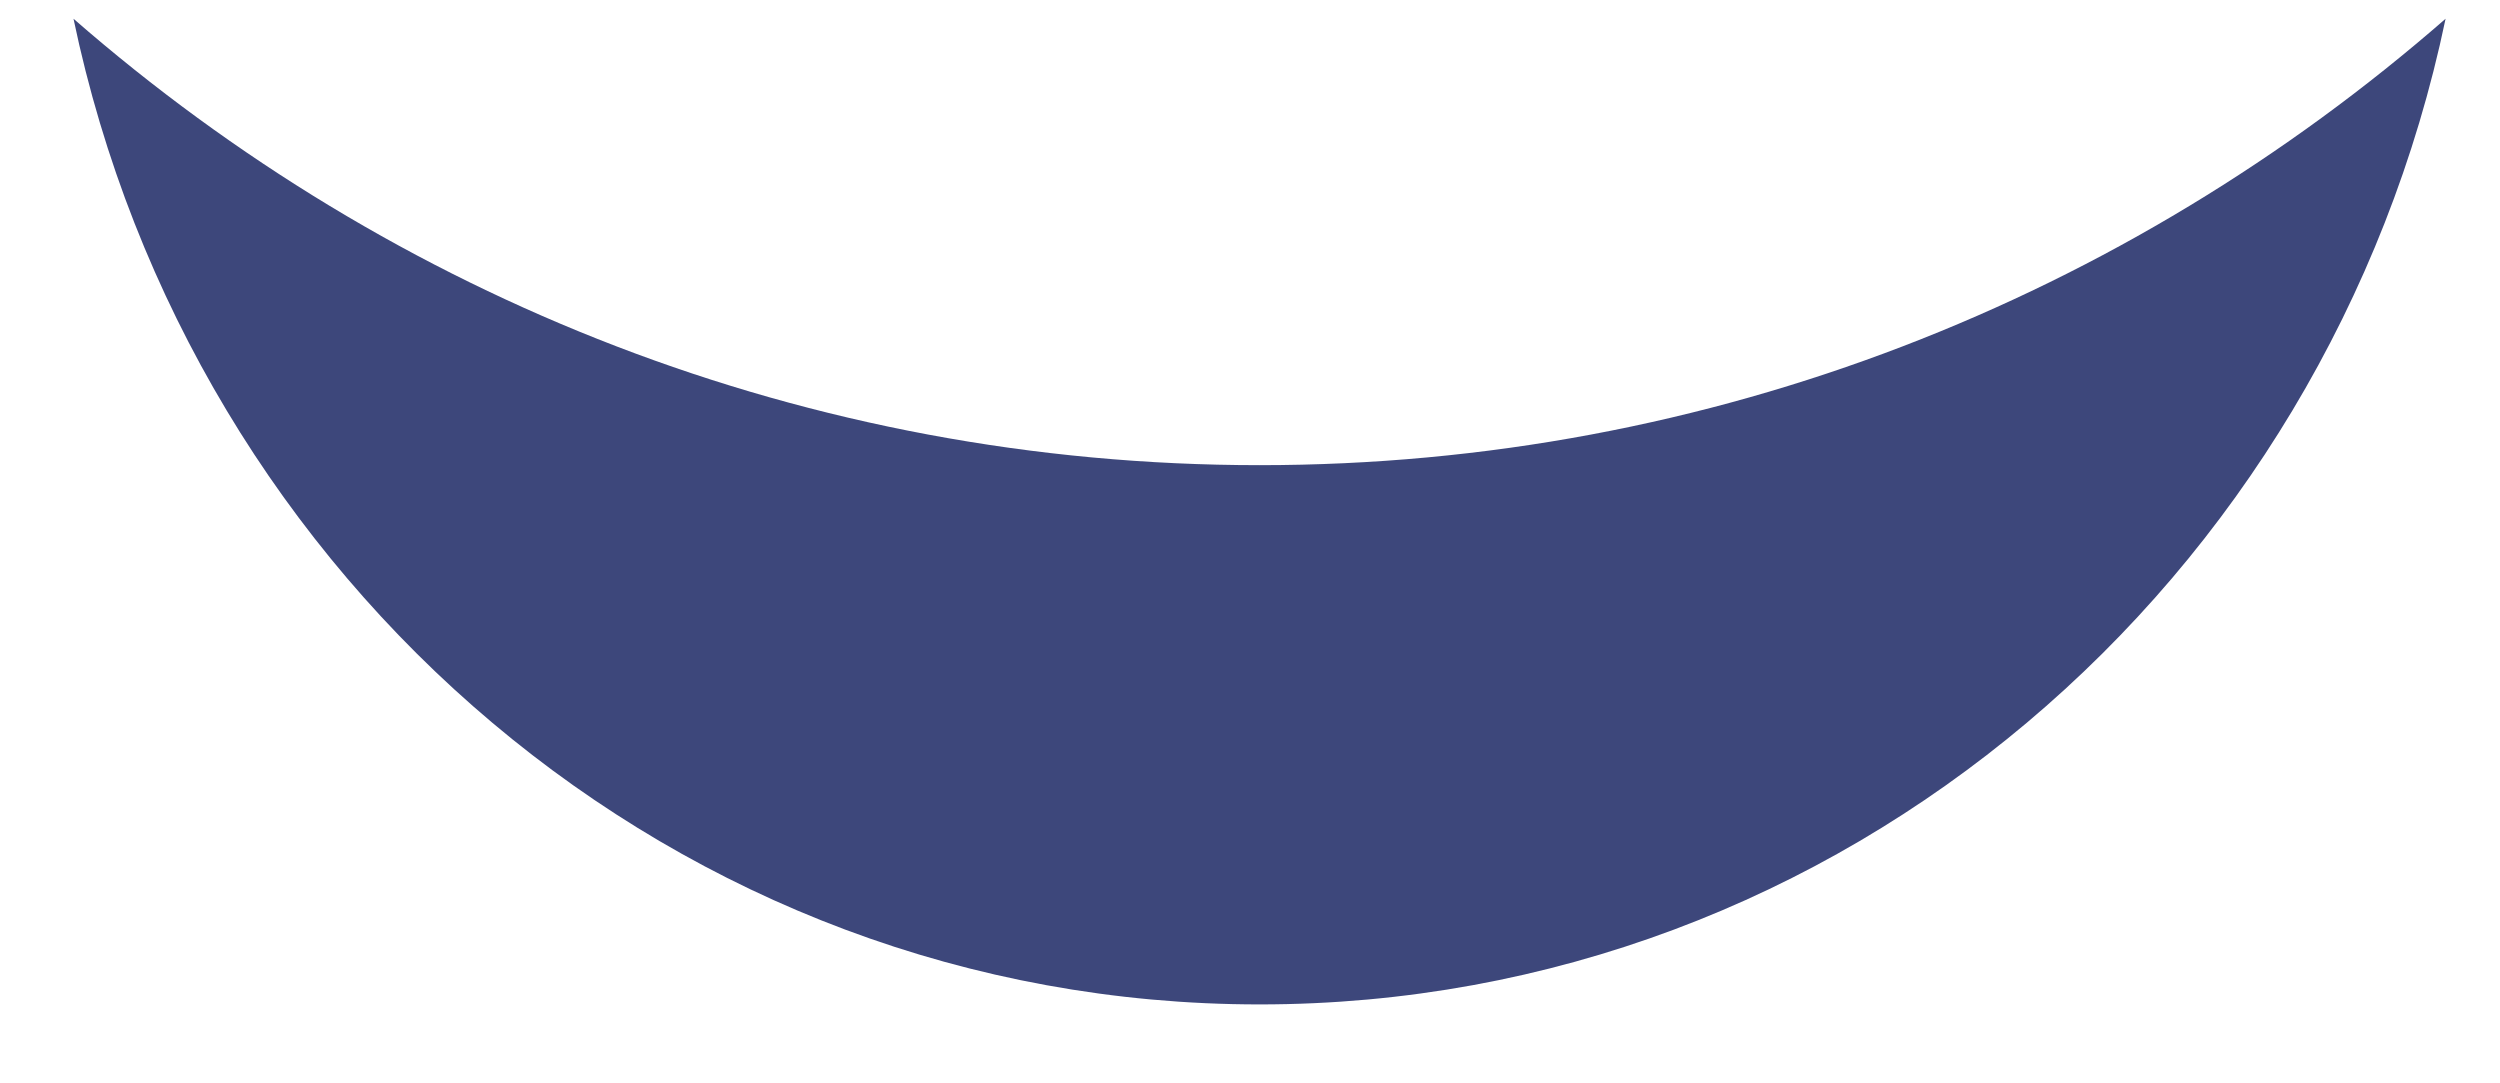 <svg width="30" height="13" viewBox="0 0 30 13" fill="none" xmlns="http://www.w3.org/2000/svg">
<path fill-rule="evenodd" clip-rule="evenodd" d="M29.347 0.225C25.519 3.565 20.548 5.582 15.115 5.582C9.682 5.582 4.711 3.565 0.882 0.225C2.295 6.986 8.131 12.053 15.115 12.053C22.099 12.053 27.934 6.986 29.347 0.225Z" fill="#3D477B"/>
</svg>
